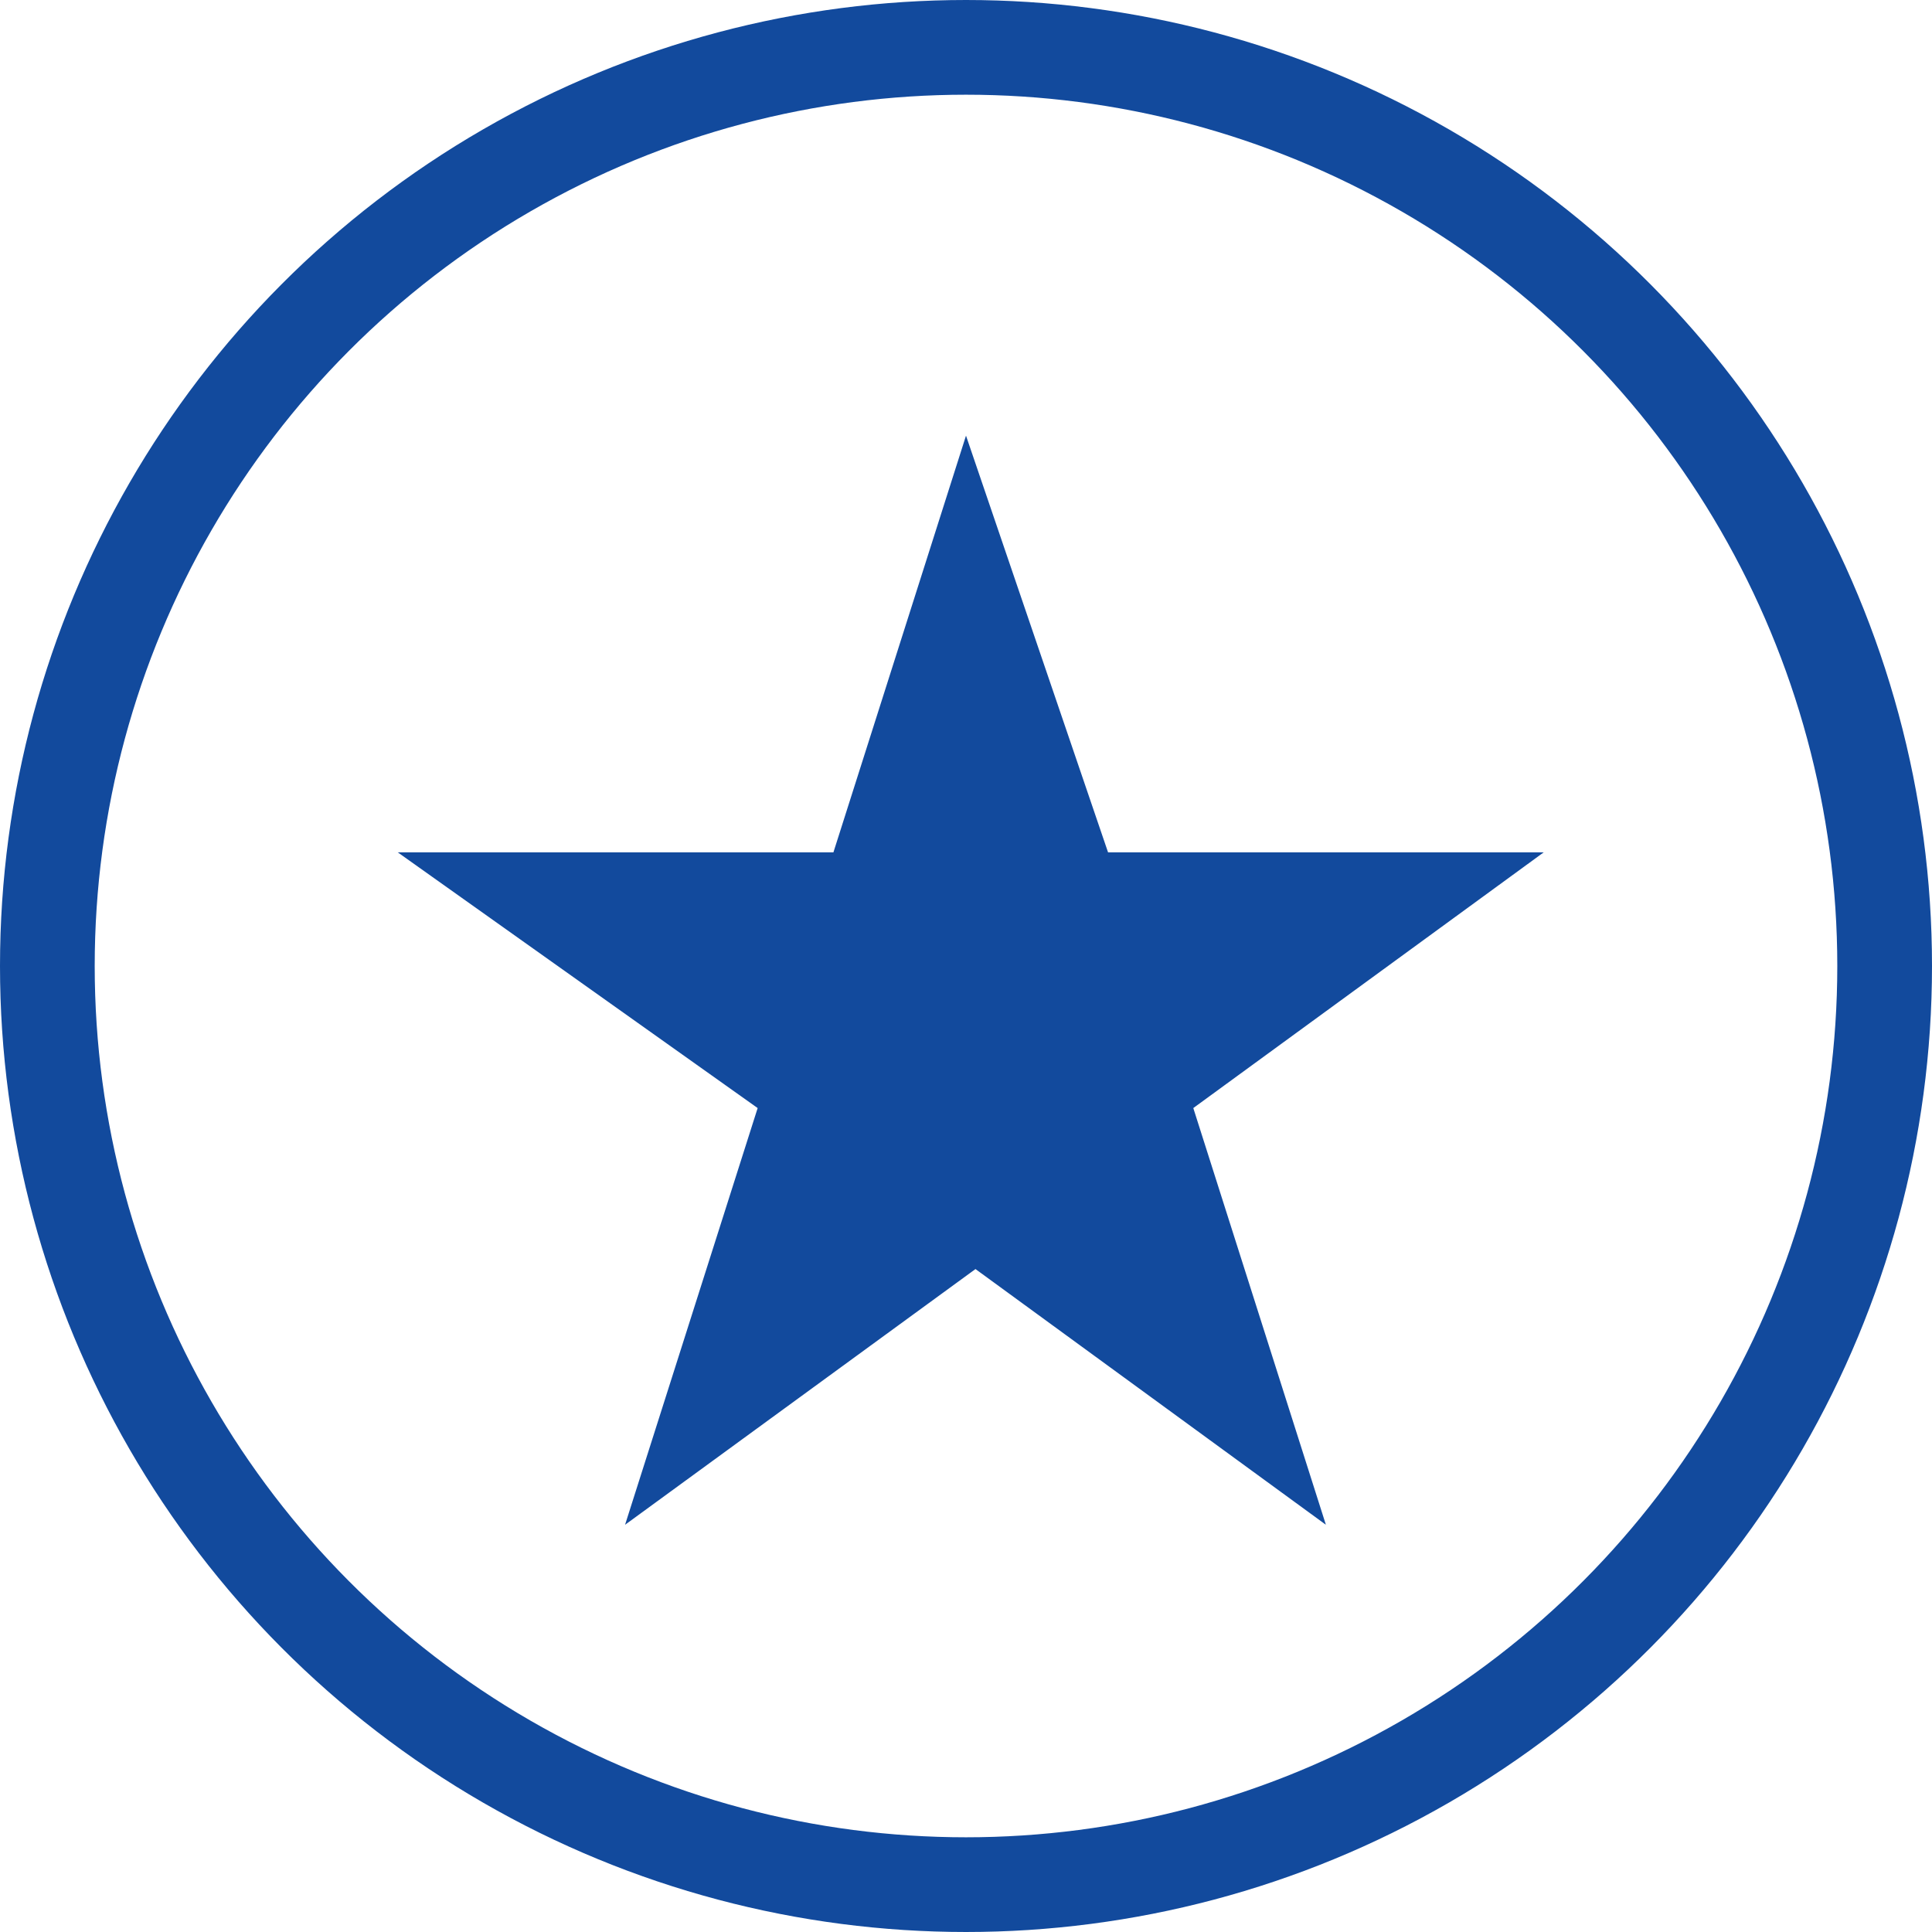 <?xml version="1.0" encoding="utf-8"?>
<!-- Generator: Adobe Illustrator 23.1.1, SVG Export Plug-In . SVG Version: 6.00 Build 0)  -->
<svg version="1.1" id="Calque_1" xmlns="http://www.w3.org/2000/svg" xmlns:xlink="http://www.w3.org/1999/xlink" x="0px" y="0px"
	 width="20.4px" height="20.4px" viewBox="0 0 20.4 20.4" style="enable-background:new 0 0 20.4 20.4;" xml:space="preserve">
<style type="text/css">
	.st0{clip-path:url(#SVGID_2_);}
	.st1{fill:#124A9D;}
	.st2{fill:none;}
	.st3{fill:none;stroke:#124A9D;}
</style>
<g>
	<defs>
		<rect id="SVGID_1_" y="0" width="20.4" height="20.4"/>
	</defs>
	<clipPath id="SVGID_2_">
		<use xlink:href="#SVGID_1_"  style="overflow:visible;"/>
	</clipPath>
	<g id="Symbole_149_8" class="st0">
		<path id="Forme_8_copie_3" class="st1" d="M10.2,4.6L11.7,9h4.6l-3.7,2.7l1.4,4.4l-3.7-2.7l-3.7,2.7l1.4-4.4L4.2,9h4.6L10.2,4.6z"
			/>
		<g id="Ellipse_124">
			<circle class="st2" cx="10.2" cy="10.2" r="10.2"/>
			<circle class="st3" cx="10.2" cy="10.2" r="9.7"/>
		</g>
	</g>
</g>
</svg>
